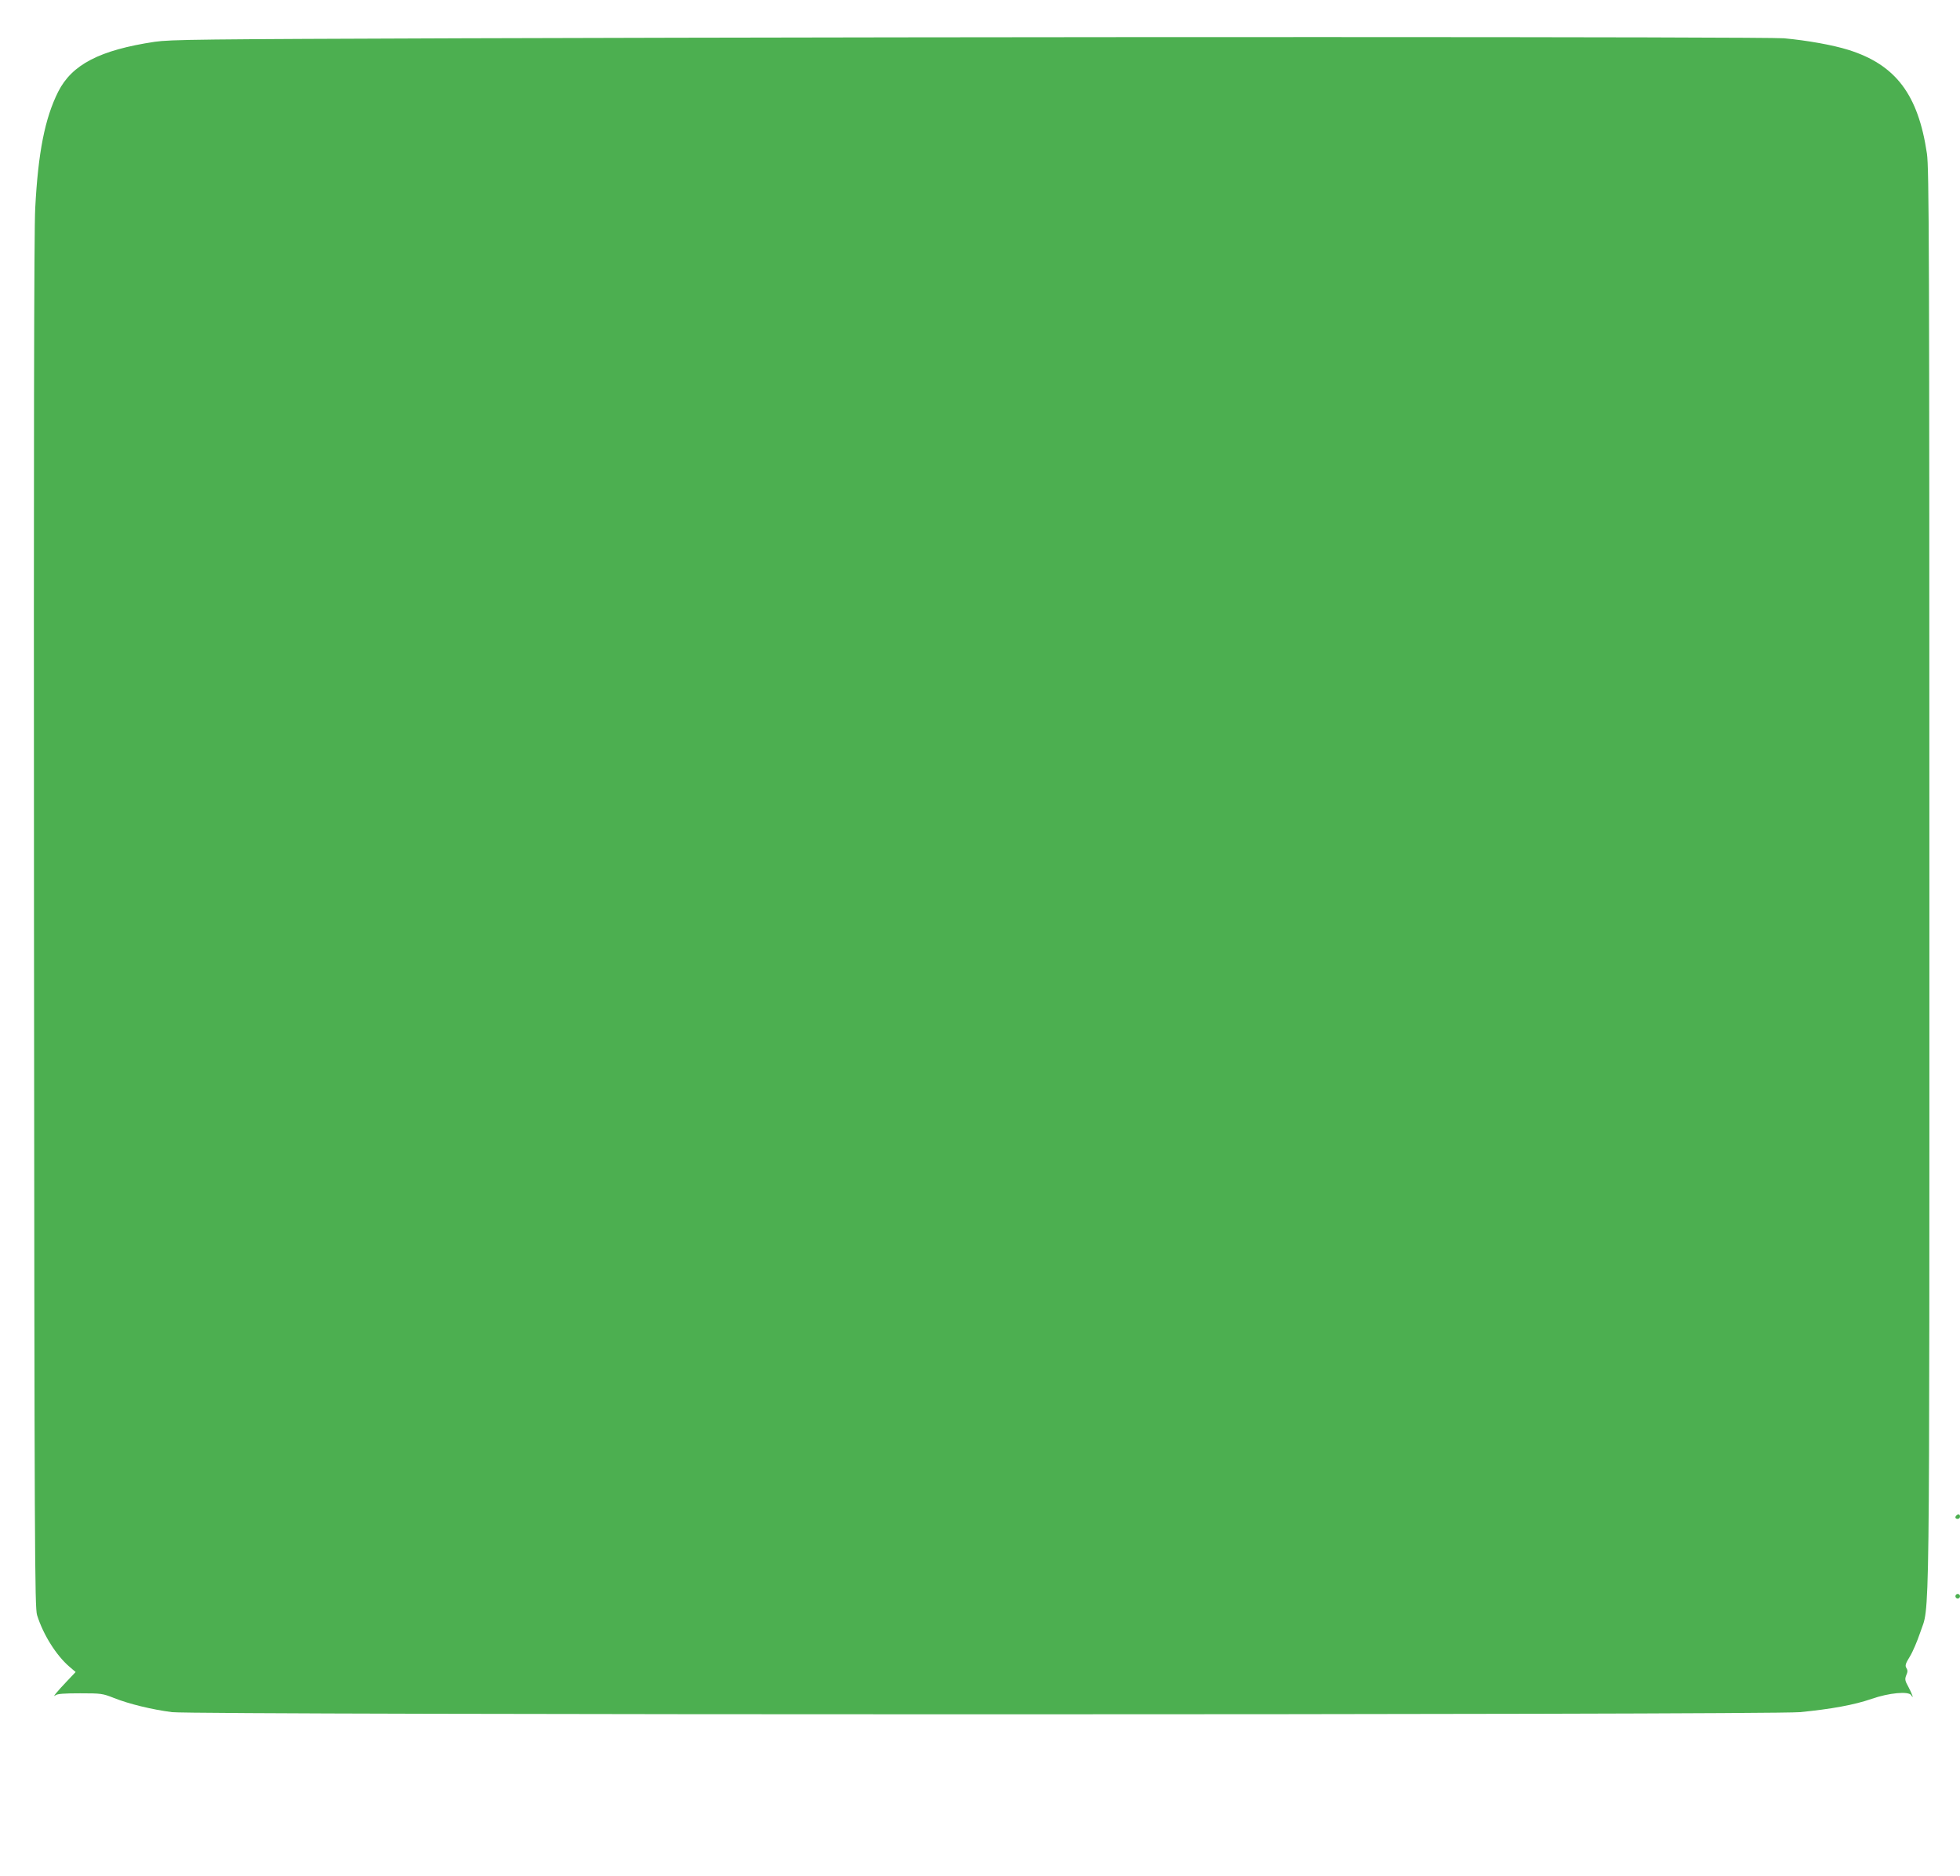 <?xml version="1.0" standalone="no"?>
<!DOCTYPE svg PUBLIC "-//W3C//DTD SVG 20010904//EN"
 "http://www.w3.org/TR/2001/REC-SVG-20010904/DTD/svg10.dtd">
<svg version="1.0" xmlns="http://www.w3.org/2000/svg"
 width="1280pt" height="1225pt" viewBox="0 0 1280 1225"
 preserveAspectRatio="xMidYMid meet">
<g transform="translate(0,1225) scale(0.1,-0.1)"
fill="#4caf50" stroke="none">
<path d="M3020 12000 c-1726 -6 -1905 -8 -2010 -23 -358 -54 -540 -148 -630
-326 -87 -174 -131 -396 -150 -761 -8 -142 -10 -1577 -8 -4670 3 -4118 5
-4469 20 -4518 40 -128 125 -263 211 -337 l41 -35 -55 -58 c-65 -68 -102 -113
-77 -94 12 10 58 13 161 13 137 0 147 -1 222 -31 99 -39 247 -75 378 -92 152
-19 10427 -19 10632 0 204 20 354 47 469 87 112 39 240 51 257 24 20 -32 7 7
-17 52 -24 43 -25 52 -15 78 10 22 10 33 1 47 -10 16 -6 29 23 76 19 31 48
100 66 153 65 198 61 -172 61 4924 0 4134 -2 4645 -16 4738 -57 386 -204 580
-512 677 -102 32 -269 62 -422 76 -121 10 -5020 11 -8630 0z"/>
<path d="M12777 2353 c-12 -11 -8 -23 8 -23 8 0 15 7 15 15 0 16 -12 20 -23 8z"/>
<path d="M12770 1825 c0 -8 7 -15 15 -15 8 0 15 7 15 15 0 8 -7 15 -15 15 -8
0 -15 -7 -15 -15z"/>
</g>
</svg>
